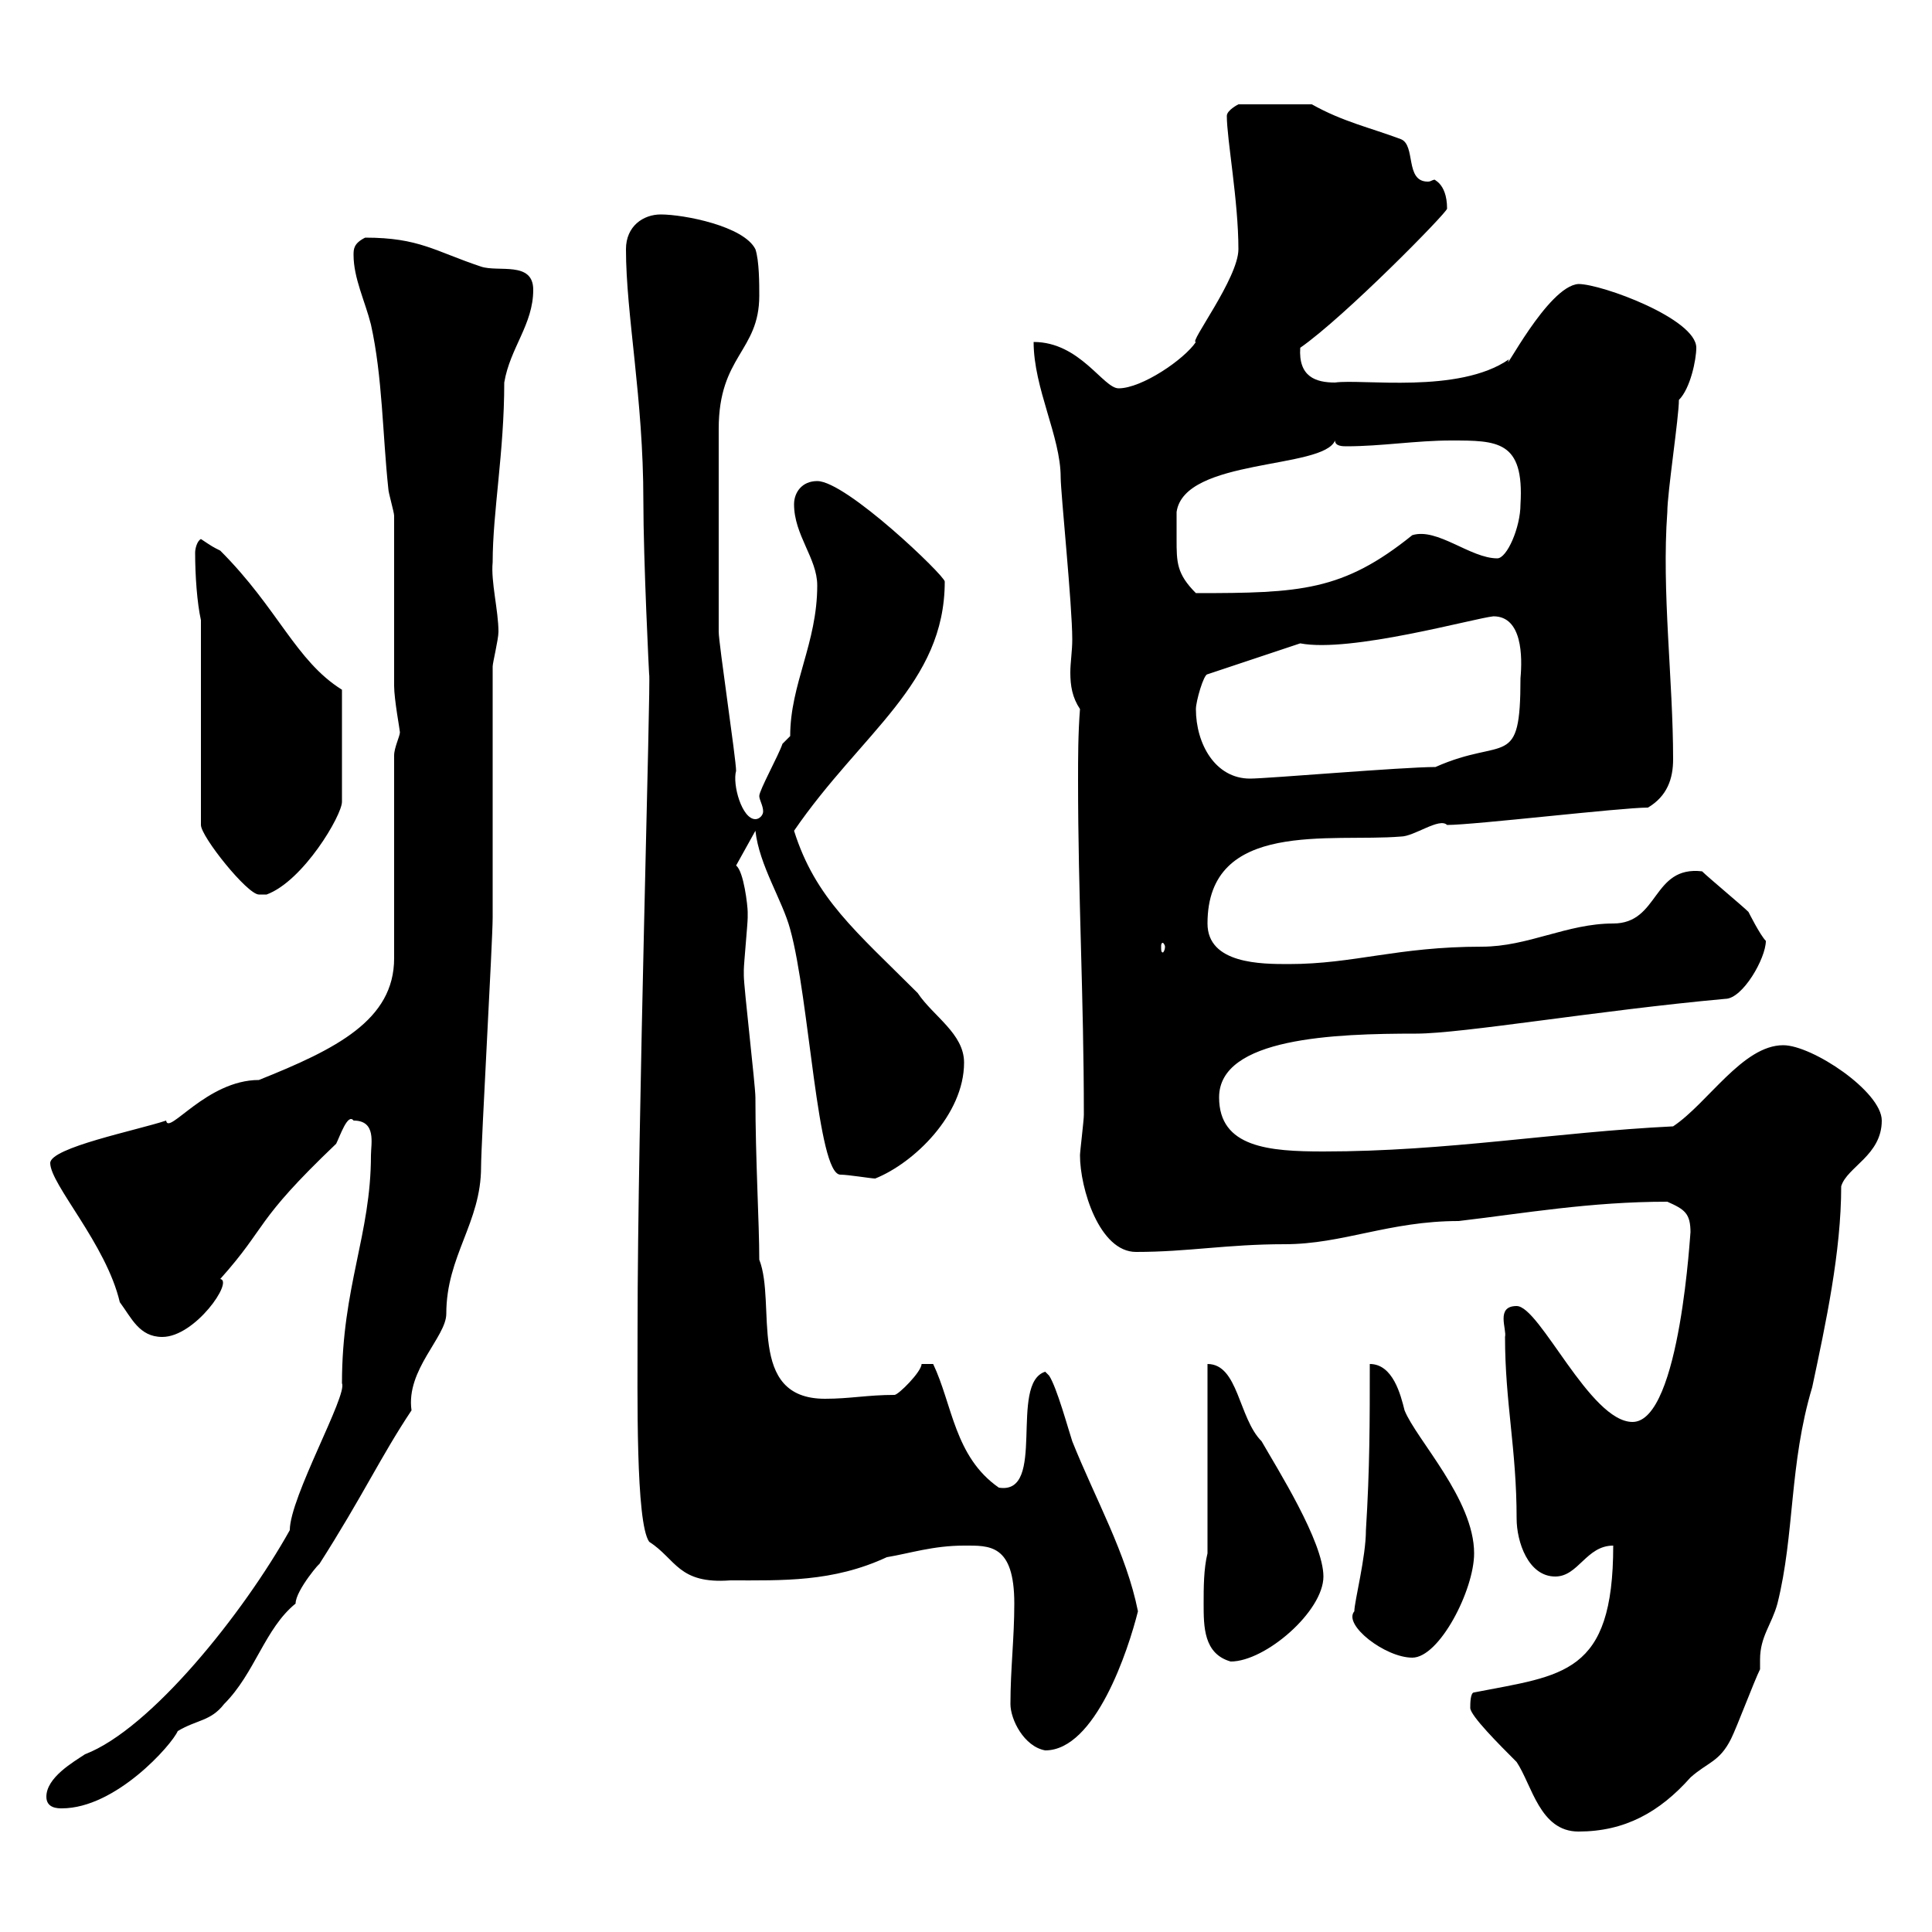 <svg xmlns="http://www.w3.org/2000/svg" xmlns:xlink="http://www.w3.org/1999/xlink" width="300" height="300"><path d="M228.30 265.20C228.30 266.40 232.80 270.90 235.50 273.60C237.90 277.20 239.10 284.40 245.10 284.40C252.30 284.40 257.70 281.40 262.50 276C265.20 273.60 267 273.60 268.80 270C269.70 268.20 272.40 261 273.30 259.20C273.30 258.60 273.30 258 273.30 257.70C273.30 254.10 275.10 252.30 276 249C278.70 238.20 277.80 227.40 281.40 215.40C283.50 205.50 285.90 194.40 285.90 184.20C286.80 181.20 292.20 179.40 292.20 174C292.20 169.50 281.40 162.30 276.90 162.30C270.60 162.30 265.20 171.30 259.80 174.90C241.50 175.80 224.70 178.80 205.50 178.80C197.10 178.80 189.30 178.20 189.30 170.40C189.30 161.10 207.30 160.50 219.90 160.50C227.10 160.50 248.10 156.90 267.90 155.10C270.60 155.10 274.20 148.80 274.20 146.10C273.30 145.20 271.50 141.60 271.50 141.60C270.60 140.70 265.20 136.20 264.30 135.30C256.50 134.40 257.70 143.40 250.50 143.40C243.30 143.40 237.30 147 230.10 147C216.90 147 210.30 149.70 200.10 149.70C195.90 149.70 187.50 149.70 187.50 143.40C187.50 127.20 206.70 130.80 217.50 129.90C219.60 129.90 223.50 126.90 224.70 128.10C228.90 128.10 251.70 125.40 255.90 125.40C258.90 123.60 259.80 120.90 259.80 117.90C259.80 105.60 258 91.80 258.90 79.50C258.90 76.50 260.70 64.80 260.70 62.10C262.50 60.30 263.40 55.80 263.40 54C263.40 49.50 248.70 44.10 245.10 44.10C240.30 44.40 233.10 58.80 234.30 55.80C226.50 61.20 211.50 58.80 207.30 59.40C204.30 59.40 201.60 58.50 201.90 54C208.80 49.20 224.70 33 224.70 32.40C224.70 28.20 222.30 27.90 222.90 27.90C222.30 27.90 222.30 28.20 221.70 28.20C218.10 28.20 219.90 22.50 217.50 21.60C212.70 19.80 208.50 18.90 203.70 16.20L192.30 16.20C192.30 16.20 190.50 17.10 190.50 18C190.50 21.60 192.30 31.20 192.30 38.70C192.30 43.20 184.50 53.40 185.70 53.10C183.90 55.80 177.30 60.30 173.70 60.30C171.30 60.30 167.70 53.10 160.50 53.10C160.50 60.30 164.70 67.80 164.70 74.10C164.70 76.50 166.50 93.90 166.50 99.30C166.50 101.10 166.20 102.90 166.20 104.40C166.20 106.50 166.50 108.30 167.70 110.10C167.40 114 167.40 117.60 167.40 121.20C167.40 139.20 168.30 154.80 168.30 173.10C168.30 174 167.70 178.80 167.70 179.40C167.70 184.50 170.70 194.40 176.40 194.40C184.50 194.40 190.50 193.20 199.50 193.20C208.50 193.20 215.70 189.60 226.50 189.60C236.70 188.40 246.90 186.60 258.90 186.60C261.60 187.80 262.50 188.40 262.50 191.40C262.50 190.20 261 220.80 253.50 220.80C246.90 220.80 239.10 202.80 235.50 202.80C232.20 202.80 234 206.40 233.70 207.60C233.70 217.80 235.50 225 235.50 235.80C235.50 239.40 237.30 244.80 241.50 244.80C245.10 244.80 246.30 240 250.50 240C250.50 260.10 242.70 260.10 228.90 262.80C228.30 262.80 228.30 264.60 228.30 265.20ZM7.20 279C7.20 280.80 9 280.80 9.60 280.80C18 280.80 26.70 270.90 27.60 268.80C30.60 267 32.70 267.30 34.80 264.60C39.60 259.80 41.10 252.90 45.90 249C45.90 246.90 50.10 242.10 49.50 243C56.40 232.20 59.10 226.20 63.90 219C63 212.70 69.30 207.60 69.30 204C69.30 195 74.70 189.90 74.70 181.20C74.70 177.60 76.50 146.10 76.50 142.50C76.50 137.10 76.50 108.90 76.50 103.50C76.50 102.90 77.40 99.30 77.40 98.10C77.40 94.80 76.20 90.30 76.50 87.30C76.50 79.50 78.30 70.20 78.30 59.40C79.20 54 82.80 50.40 82.80 45C82.80 40.50 77.40 42.30 74.70 41.40C67.50 39 65.10 36.90 56.70 36.90C54.90 37.80 54.90 38.70 54.90 39.60C54.90 43.20 56.70 46.80 57.60 50.40C59.40 58.50 59.40 67.50 60.30 75.90C60.30 76.50 61.20 79.50 61.20 80.10C61.20 83.70 61.20 102.90 61.20 106.50C61.20 108.60 62.10 113.40 62.10 113.70C62.10 114.30 61.20 116.10 61.20 117.30L61.20 148.80C61.20 158.40 52.20 162.90 40.20 167.70C32.10 167.70 26.10 176.40 25.80 174C21.30 175.50 7.80 178.20 7.80 180.60C7.80 183.90 16.50 193.20 18.60 202.20C20.40 204.60 21.60 207.60 25.20 207.60C30.30 207.60 36.30 198.90 34.20 198.60C41.70 190.20 39.30 189.90 52.20 177.60C52.80 176.40 54 172.80 54.90 174C58.50 174 57.60 177.60 57.60 179.40C57.60 191.70 53.10 199.80 53.10 214.80C54 216.60 45 232.50 45 237.60C37.80 250.50 23.40 268.50 13.20 272.40C11.40 273.60 7.20 276 7.20 279ZM156.90 264.60C156.90 267 159 271.20 162.30 271.80C170.10 271.80 175.20 256.20 176.70 250.20C174.90 241.20 170.10 232.80 166.50 223.80C165.90 222 164.10 215.40 162.90 213.60L162.30 213C156.60 214.80 162.60 232.20 155.10 231C148.20 226.20 147.90 218.10 144.90 211.80L143.10 211.80C143.10 213 139.50 216.60 138.90 216.60C134.70 216.60 132 217.20 128.10 217.20C115.80 217.20 120.60 202.50 117.90 195.60C117.90 189.90 117.30 180 117.30 170.40C117.30 168.60 115.50 153.30 115.50 151.50C115.50 151.50 115.50 151.50 115.50 150.60C115.50 149.70 116.10 143.40 116.10 142.50C116.10 142.50 116.10 142.50 116.10 141.60C116.10 140.70 115.50 135.30 114.30 134.40L117.30 129C117.90 134.40 121.50 139.80 122.70 144.30C125.70 155.10 126.90 182.40 130.50 182.40C131.70 182.40 135.30 183 135.90 183C141.90 180.60 149.70 173.10 149.70 165C149.70 160.50 144.90 157.80 142.50 154.20C132.90 144.60 126.60 139.50 123.30 129C133.80 113.70 146.70 106.20 146.70 90.30C146.70 89.40 131.40 74.70 126.90 74.70C124.50 74.70 123.30 76.50 123.30 78.30C123.30 83.10 126.90 86.70 126.90 90.90C126.90 99.90 122.70 106.20 122.70 114.30C122.70 114.30 121.50 115.50 121.50 115.50C120.90 117.30 117.90 122.70 117.90 123.60C117.90 124.20 118.50 125.10 118.50 126C118.50 126.60 117.90 127.20 117.30 127.20C115.20 127.20 113.70 121.80 114.30 119.70C114.30 117.90 111.60 99.90 111.60 98.10C111.60 92.40 111.60 80.10 111.60 66.60C111.60 55.20 117.90 54.60 117.90 45.90C117.90 44.10 117.90 40.50 117.30 38.70C115.50 35.10 106.20 33.30 102.60 33.30C99.90 33.30 97.20 35.10 97.20 38.70C97.20 48.90 99.90 61.80 99.90 77.70C99.90 87 100.80 105 100.80 104.70C101.10 105 99 174 99 206.40C99 216.60 98.70 236.40 100.80 239.40C105 242.10 105.30 246 113.40 245.40C121.50 245.40 129.30 245.70 137.70 241.80C141.30 241.20 144.90 240 149.70 240C153.60 240 157.50 239.70 157.50 249C157.50 254.40 156.90 259.20 156.90 264.60ZM186.90 249C186.90 252.60 186.90 256.80 191.10 258C196.50 258 205.50 250.20 205.50 244.80C205.50 239.40 198.30 228 195.90 223.80C192.30 220.20 192.30 211.80 187.50 211.80L187.50 241.20C186.90 243.60 186.90 246.60 186.90 249ZM210.30 250.20C208.50 252.30 215.10 257.40 219.30 257.40C223.50 257.40 228.90 246.90 228.90 241.20C228.90 232.80 219.90 223.50 218.10 219C217.50 216.60 216.30 211.80 212.70 211.80C212.70 220.80 212.70 228 212.10 237.60C212.10 241.80 210.30 248.70 210.30 250.20ZM180.90 147C180.90 147.60 180.60 147.90 180.60 147.90C180.30 147.90 180.30 147.60 180.30 147C180.30 146.70 180.30 146.40 180.60 146.40C180.60 146.40 180.90 146.70 180.90 147ZM31.20 96.30L31.20 128.10C31.20 129.90 38.40 138.90 40.20 138.90C40.20 138.90 41.40 138.90 41.40 138.90C47.10 136.80 53.10 126.60 53.10 124.50L53.10 107.10C45.90 102.60 43.20 94.50 34.20 85.50C33 84.90 33 84.90 31.20 83.70C30.60 84 30.30 85.20 30.30 85.80C30.30 89.40 30.60 93.60 31.20 96.30ZM185.70 110.10C185.70 108.90 186.90 104.70 187.50 104.70L201.90 99.90C209.70 101.40 228.90 96 231.90 95.70C236.40 95.70 236.40 102 236.10 105.30C236.10 119.70 233.70 114.30 222.90 119.10C217.80 119.10 196.80 120.90 194.10 120.90C188.70 120.90 185.70 115.50 185.70 110.10ZM182.70 83.70C182.70 83.10 182.70 79.50 182.70 79.50C183.90 71.10 205.50 72.90 207.30 68.40C207.30 69.30 208.50 69.30 209.10 69.30C214.50 69.30 219.90 68.40 225.30 68.40C232.50 68.40 236.70 68.40 236.10 78.30C236.10 81.90 234 86.70 232.50 86.70C228.30 86.70 223.20 81.90 219.30 83.10C208.50 91.80 201.90 92.10 185.70 92.10C182.70 89.10 182.70 87.30 182.70 83.70Z"/></svg>